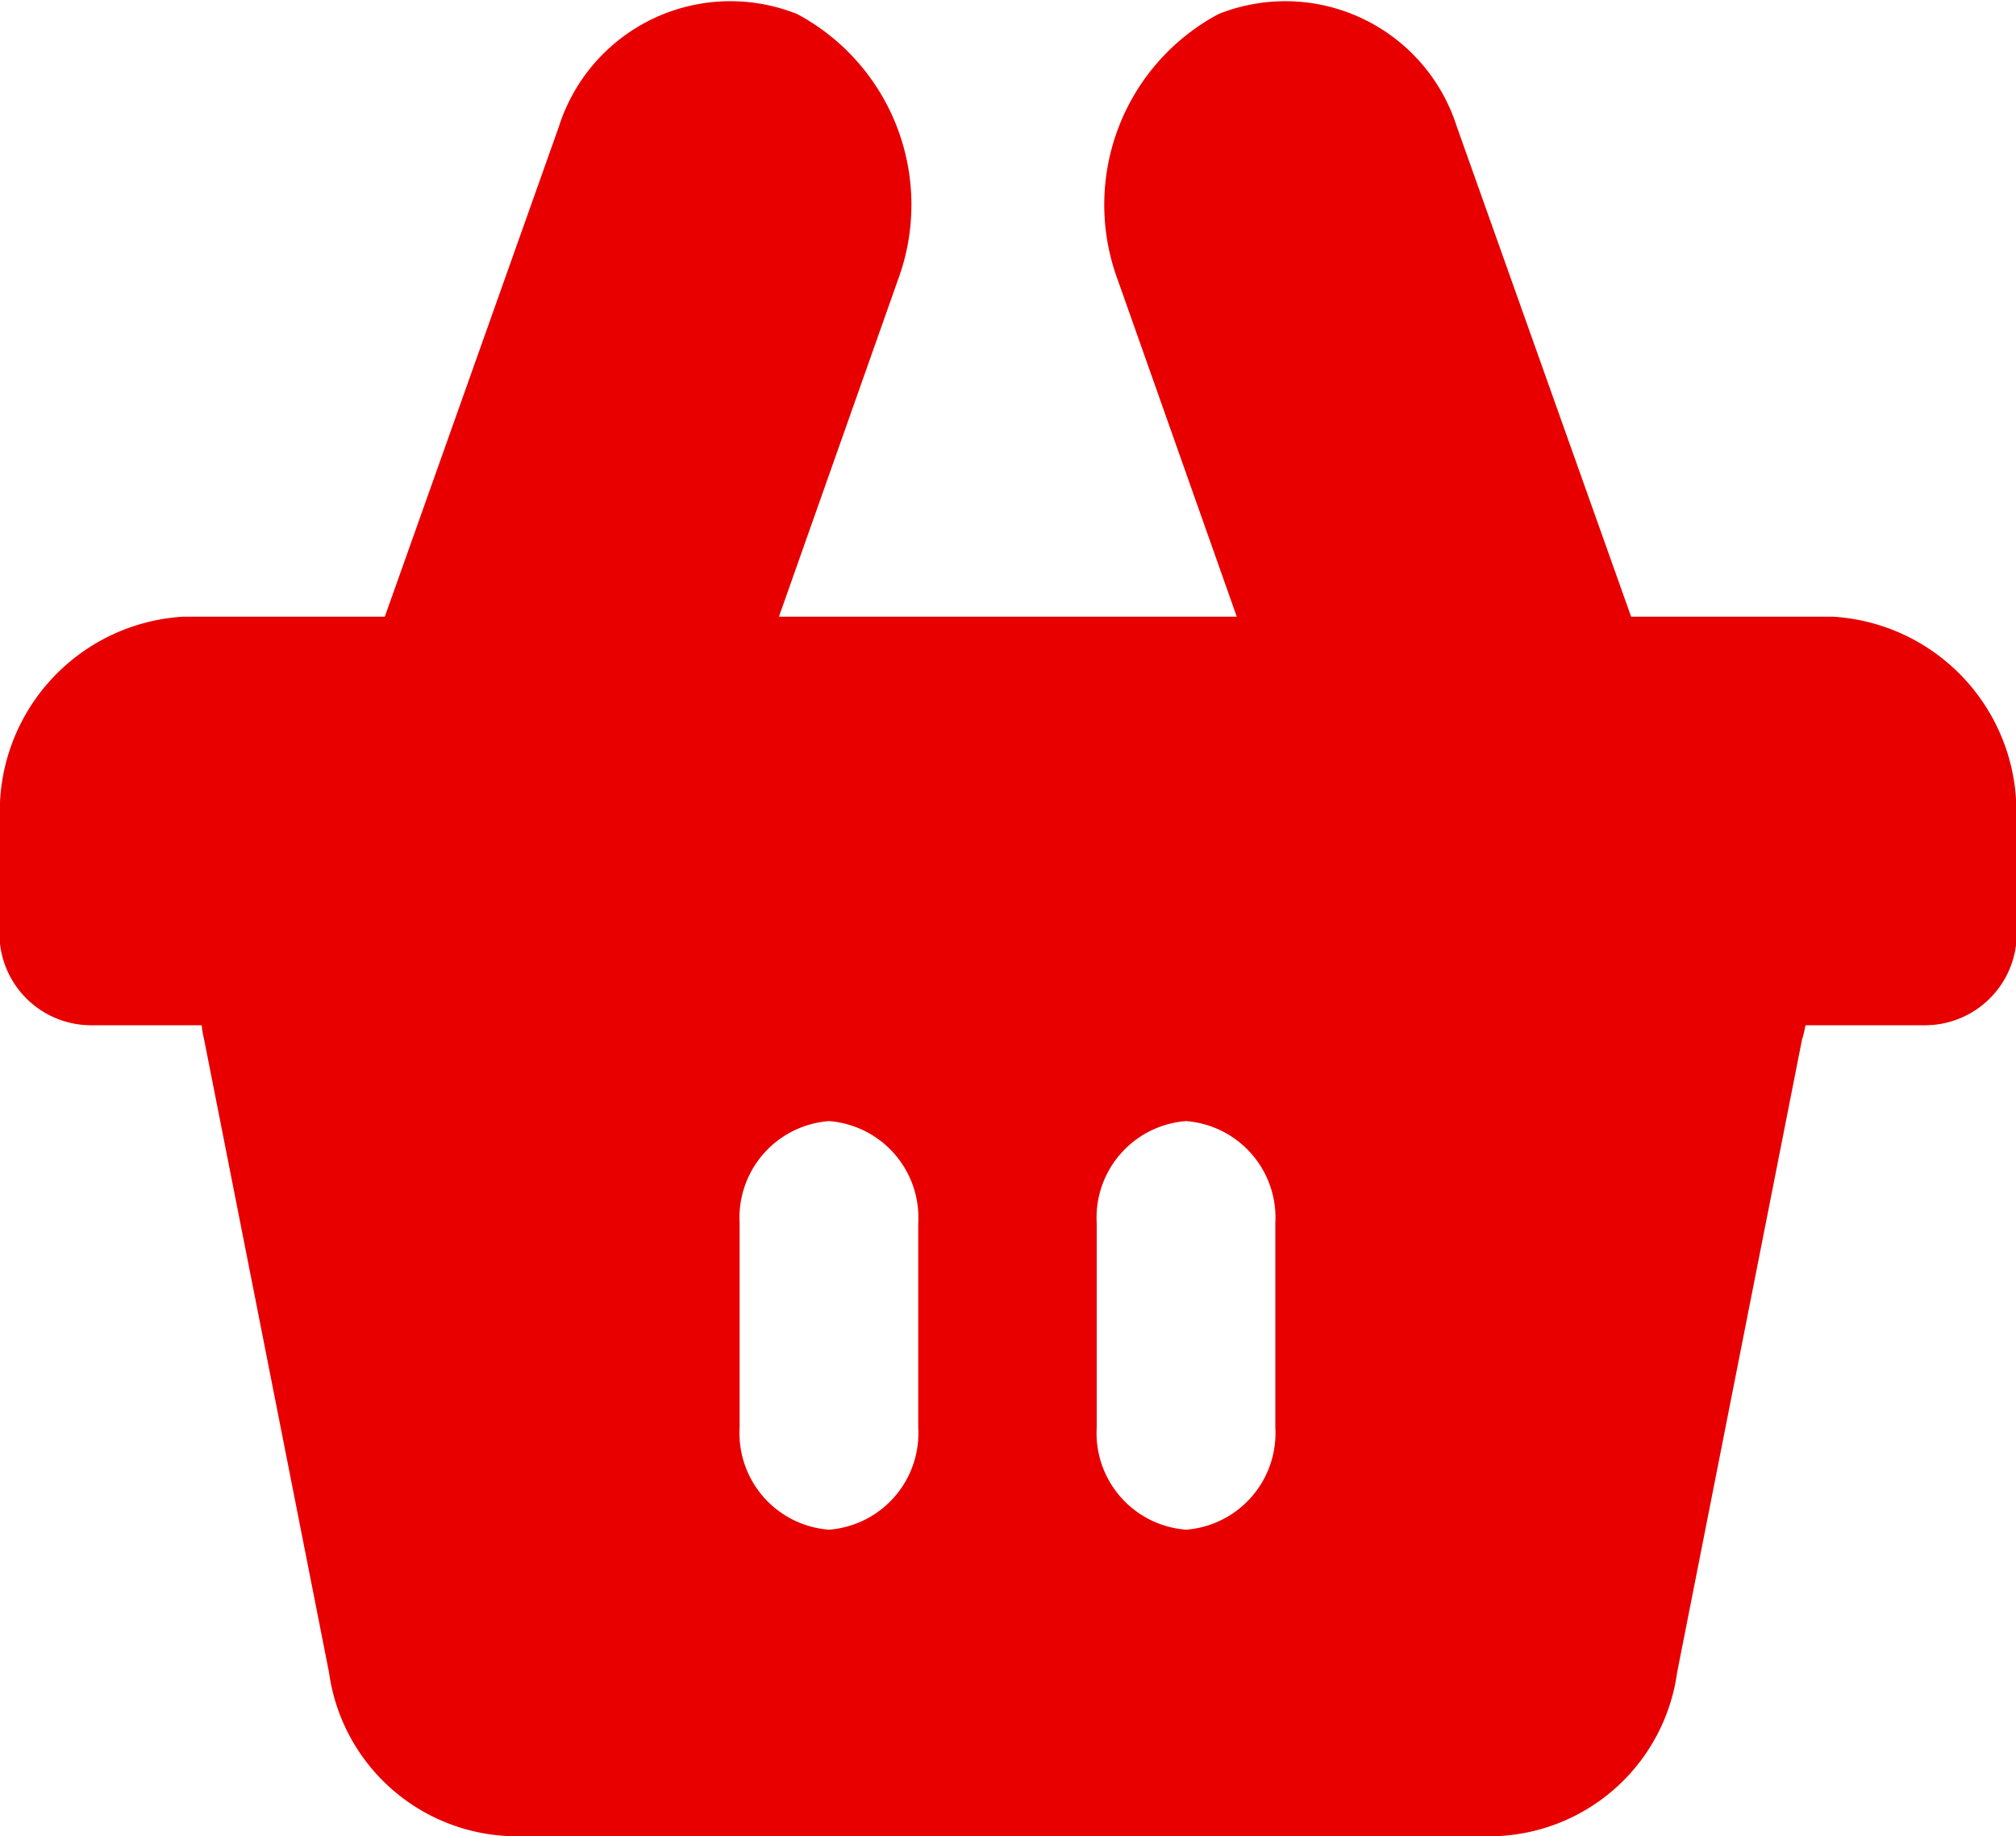 <svg xmlns="http://www.w3.org/2000/svg" width="32.937" height="30" viewBox="0 0 32.937 30">
  <g id="Group_8" data-name="Group 8" transform="translate(-1194 -627)">
    <g id="icons" transform="translate(1194 627)">
      <g id="cart" transform="translate(0 0)">
        <path id="Path_3" data-name="Path 3" d="M27.8,13H4.466a1.621,1.621,0,0,0-1.459,2L5.049,25.349a3.1,3.1,0,0,0,2.917,2.67h16.19a3.1,3.1,0,0,0,2.917-2.67L29.115,15A1.536,1.536,0,0,0,27.8,13ZM14.675,21.344a1.582,1.582,0,0,1-1.459,1.669,1.582,1.582,0,0,1-1.459-1.669V18.006a1.582,1.582,0,0,1,1.459-1.669,1.582,1.582,0,0,1,1.459,1.669Zm5.834,0a1.582,1.582,0,0,1-1.459,1.669,1.582,1.582,0,0,1-1.459-1.669V18.006a1.582,1.582,0,0,1,1.459-1.669,1.582,1.582,0,0,1,1.459,1.669Z" transform="translate(0.327 1.981)" fill="#e80000"/>
        <path id="Path_4" data-name="Path 4" d="M30.943,12.038H27.649L24.8,4.028a2.94,2.94,0,0,0-3.893-1.836,3.533,3.533,0,0,0-1.647,4.339l1.946,5.507H13.726l1.946-5.507a3.533,3.533,0,0,0-1.647-4.339,2.94,2.94,0,0,0-3.893,1.836l-2.845,8.01H3.994A3.189,3.189,0,0,0,1,15.376v1.669a1.5,1.5,0,0,0,1.5,1.669H32.44a1.5,1.5,0,0,0,1.5-1.669V15.376A3.189,3.189,0,0,0,30.943,12.038Z" transform="translate(-1 -1.962)" fill="#e80000"/>
      </g>
    </g>
  </g>
</svg>
